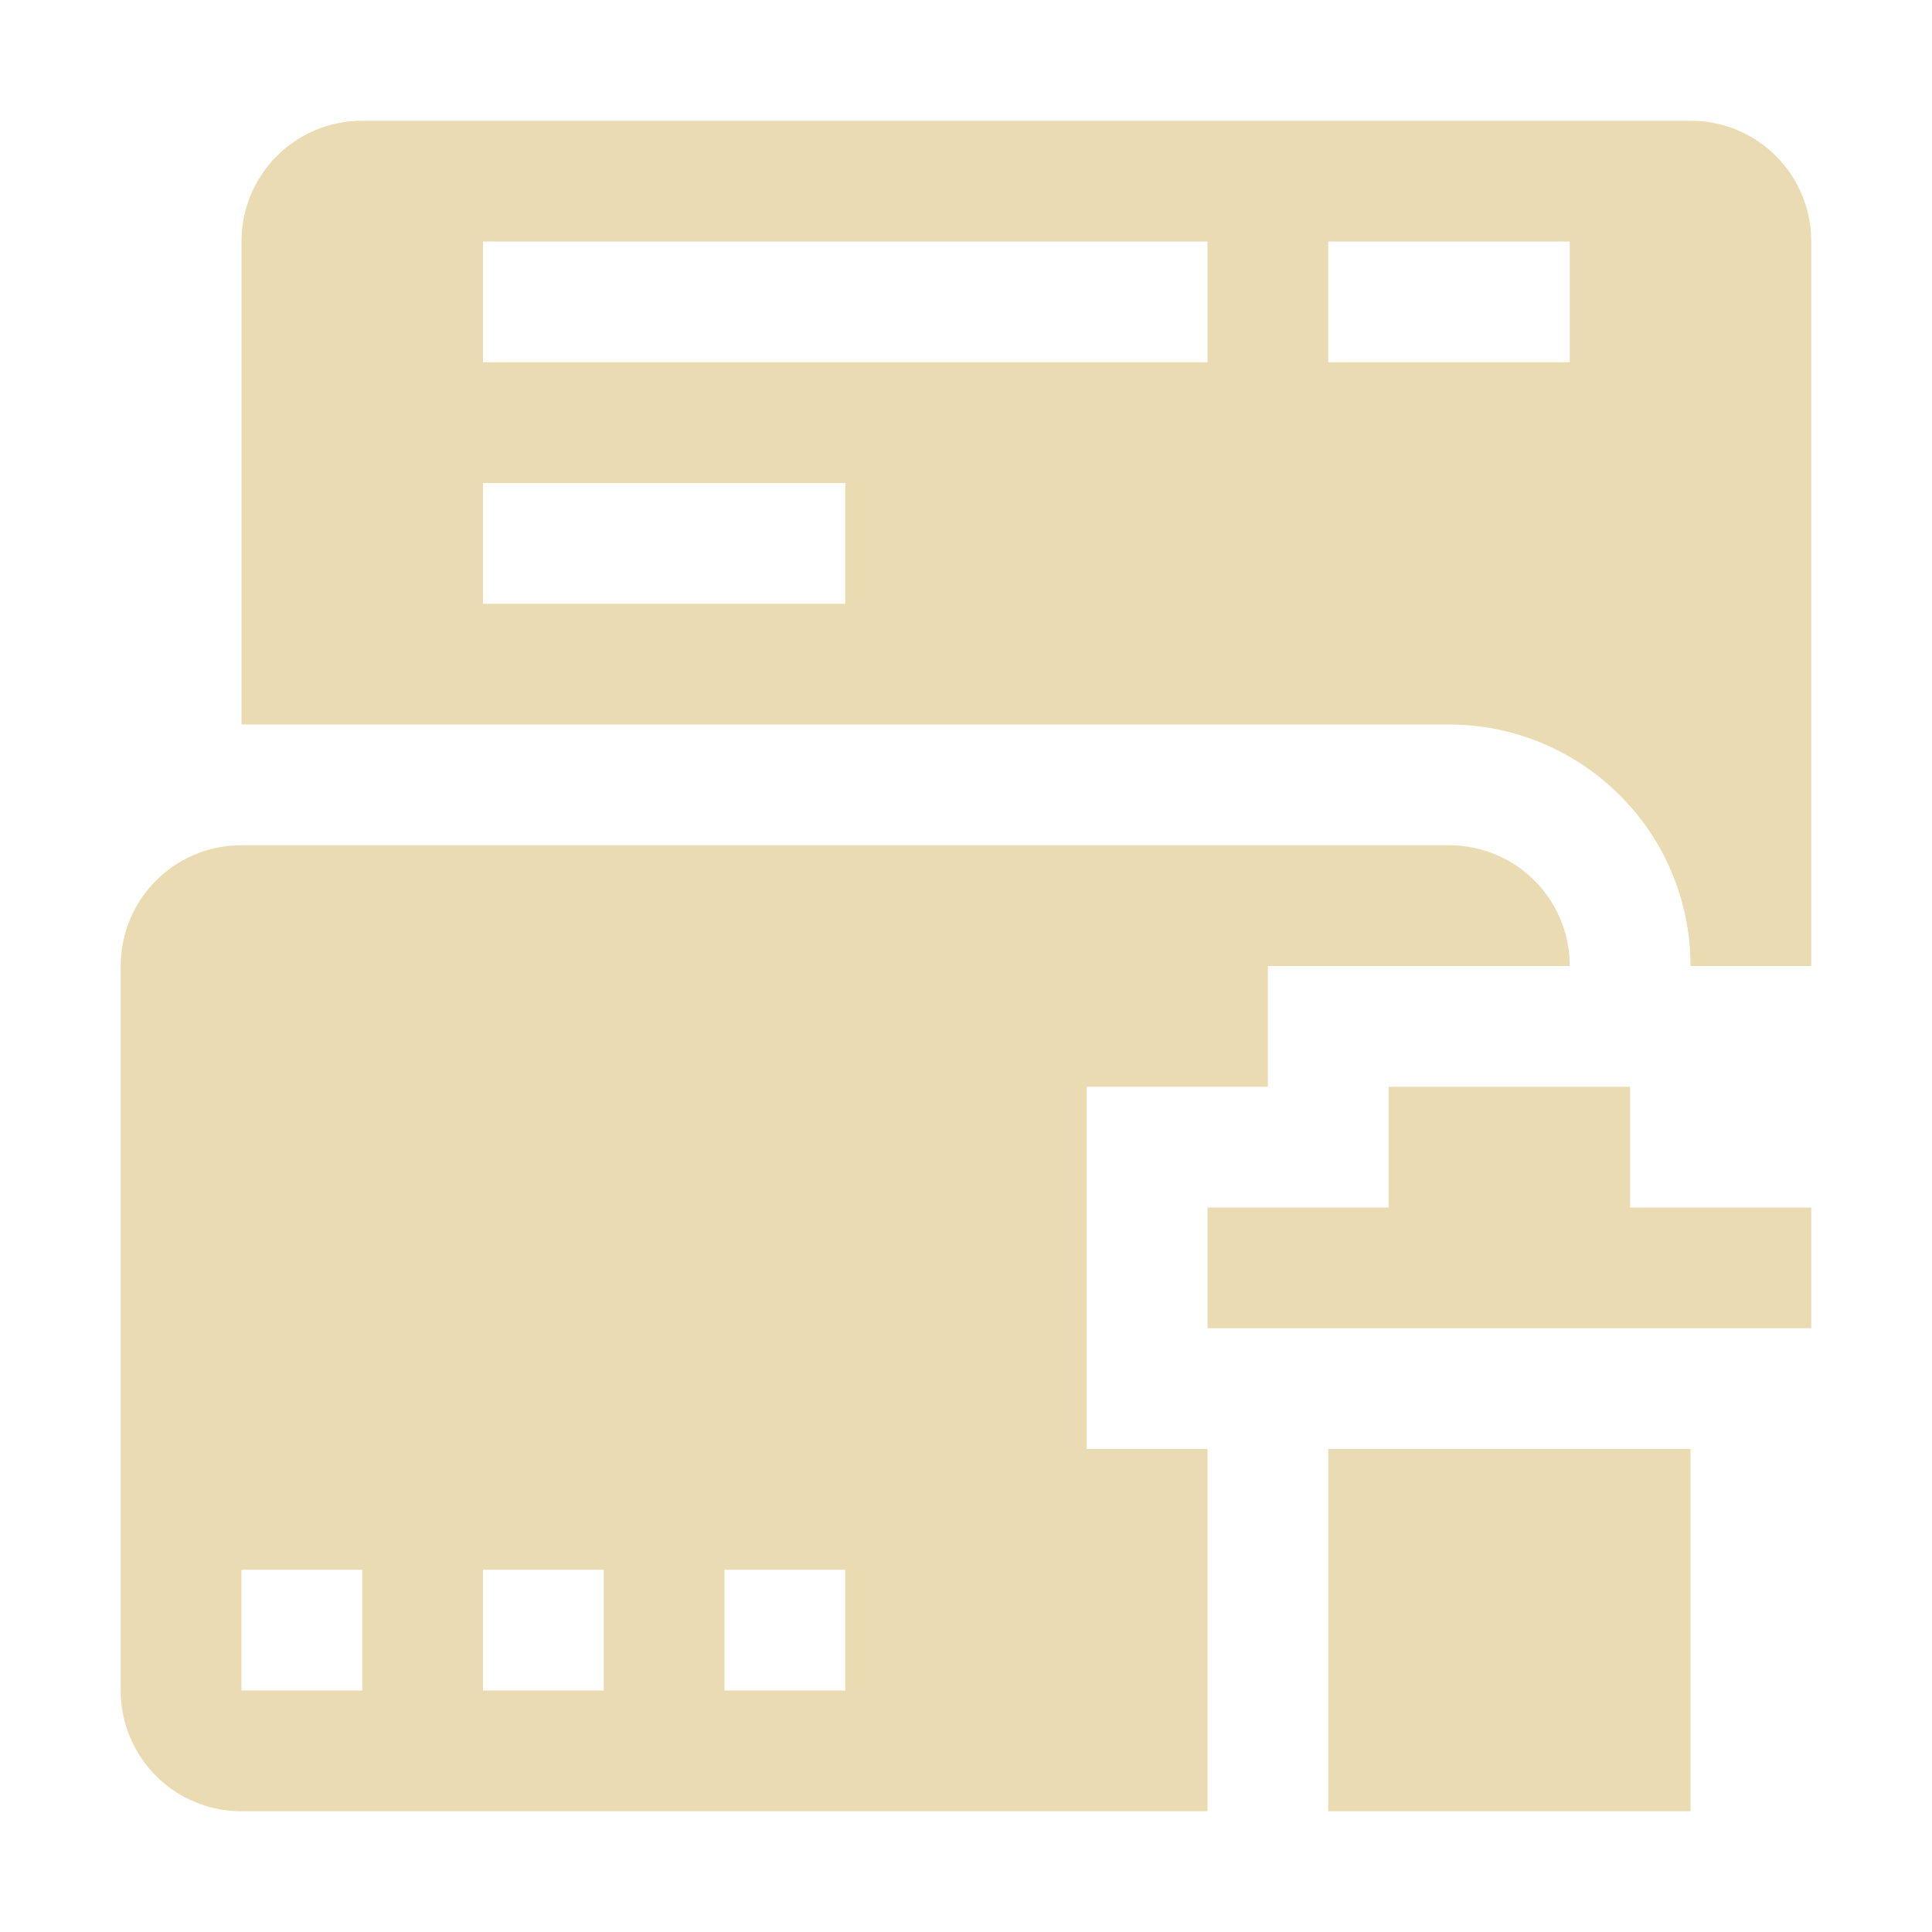 <svg width="16" height="16" version="1.1" xmlns="http://www.w3.org/2000/svg">
  <defs>
    <style type="text/css">.ColorScheme-Text { color:#ebdbb2; } .ColorScheme-Highlight { color:#458588; }</style>
  </defs>
  <path class="ColorScheme-Text" d="m3 1c-0.554 0-1 0.446-1 1v4h10c1.091 0 2 0.882 2 2h1v-6c0-0.554-0.446-1-1-1zm1 1h6v1h-6zm7 0h2v1h-2zm-7 2h3v1h-3zm-2 3c-0.554 0-1 0.446-1 1v6c0 0.554 0.446 1 1 1h8v-3h-1v-3h1.5v-1h2.5c0-0.554-0.446-1-1-1zm9.5 2v1h-1.5v1h5v-1h-1.5v-1zm-0.5 3v3h3v-3zm-9 1h1v1h-1zm2 0h1v1h-1zm2 0h1v1h-1z" fill="currentColor"/>
</svg>
